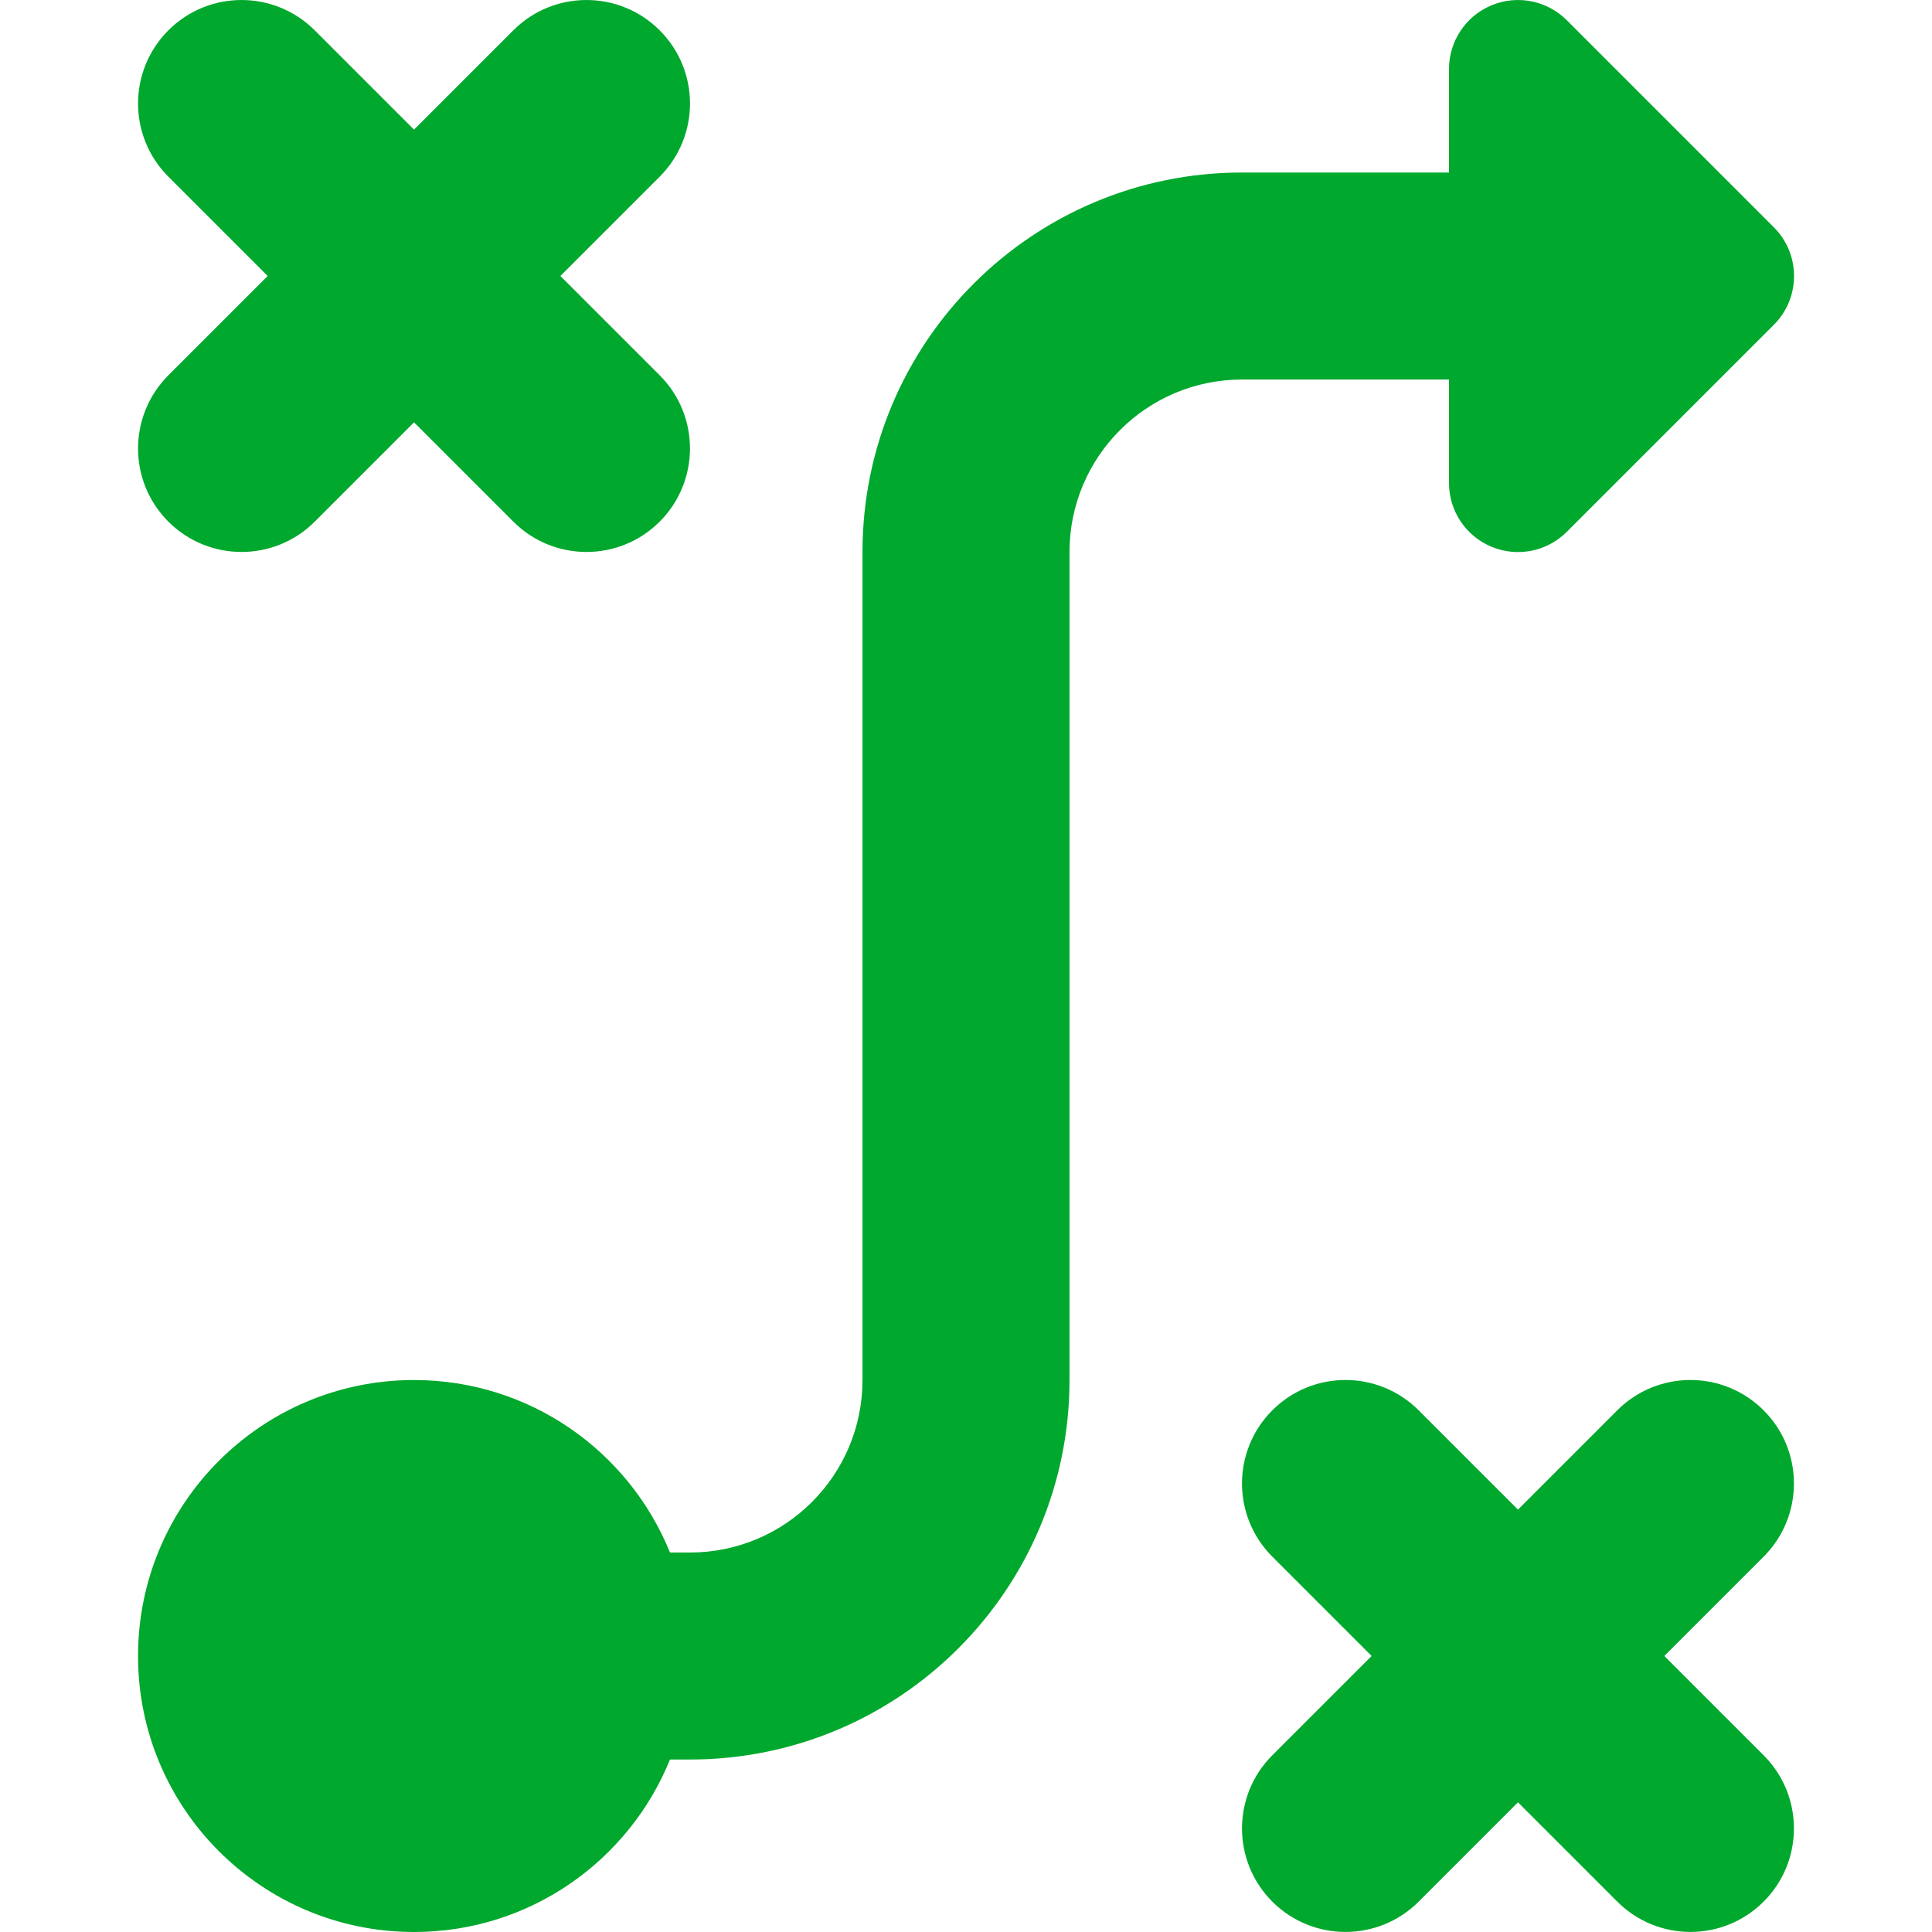 <?xml version="1.0" encoding="UTF-8"?>
<svg id="d" data-name="Capabilities" xmlns="http://www.w3.org/2000/svg" viewBox="0 0 400 400">
  <defs>
    <style>
      .k {
        fill: #00a82d;
        fill-rule: evenodd;
      }
    </style>
  </defs>
  <g id="e" data-name="workflow-arrow-strategy-tactic-plan--workflow-arrow-strategy-tactic-plan-instruction-planning">
    <path id="f" data-name="Union" class="k" d="M136.58,6.28c-8.37-8.37-21.94-8.37-30.3,0l-20.56,20.56-20.56-20.56c-8.37-8.37-21.94-8.37-30.3,0-8.37,8.37-8.37,21.94,0,30.3l20.56,20.56-20.56,20.56c-8.37,8.37-8.37,21.94,0,30.3,8.37,8.37,21.94,8.37,30.3,0l20.56-20.56,20.56,20.56c8.37,8.37,21.94,8.37,30.3,0s8.37-21.94,0-30.3l-20.56-20.56,20.56-20.56c8.37-8.37,8.37-21.94,0-30.3ZM293.72,291.99c-8.37-8.37-21.94-8.37-30.3,0-8.37,8.37-8.37,21.93,0,30.3l20.56,20.56-20.56,20.56c-8.37,8.37-8.37,21.93,0,30.3s21.94,8.37,30.3,0l20.56-20.56,20.56,20.56c8.37,8.37,21.93,8.37,30.3,0s8.37-21.93,0-30.3l-20.56-20.56,20.56-20.56c8.37-8.37,8.37-21.93,0-30.3-8.37-8.37-21.93-8.37-30.3,0l-20.56,20.56-20.56-20.56h0ZM308.82,1.09c5.34-2.21,11.48-.99,15.57,3.1l42.86,42.86c5.58,5.58,5.58,14.62,0,20.2l-42.86,42.86c-4.09,4.09-10.23,5.31-15.57,3.1-5.34-2.21-8.82-7.42-8.82-13.2v-21.43h-42.86c-19.72,0-35.71,15.99-35.71,35.71v171.43c0,43.39-35.18,78.57-78.57,78.57h-4.15c-8.48,20.94-29.01,35.71-52.99,35.71-31.56,0-57.14-25.58-57.14-57.14s25.58-57.14,57.14-57.14c23.98,0,44.51,14.77,52.99,35.71h4.15c19.72,0,35.71-15.99,35.71-35.71V114.29c0-43.39,35.18-78.57,78.57-78.57h42.86V14.29c0-5.78,3.48-10.99,8.82-13.2h0Z"/>
  </g>
</svg>